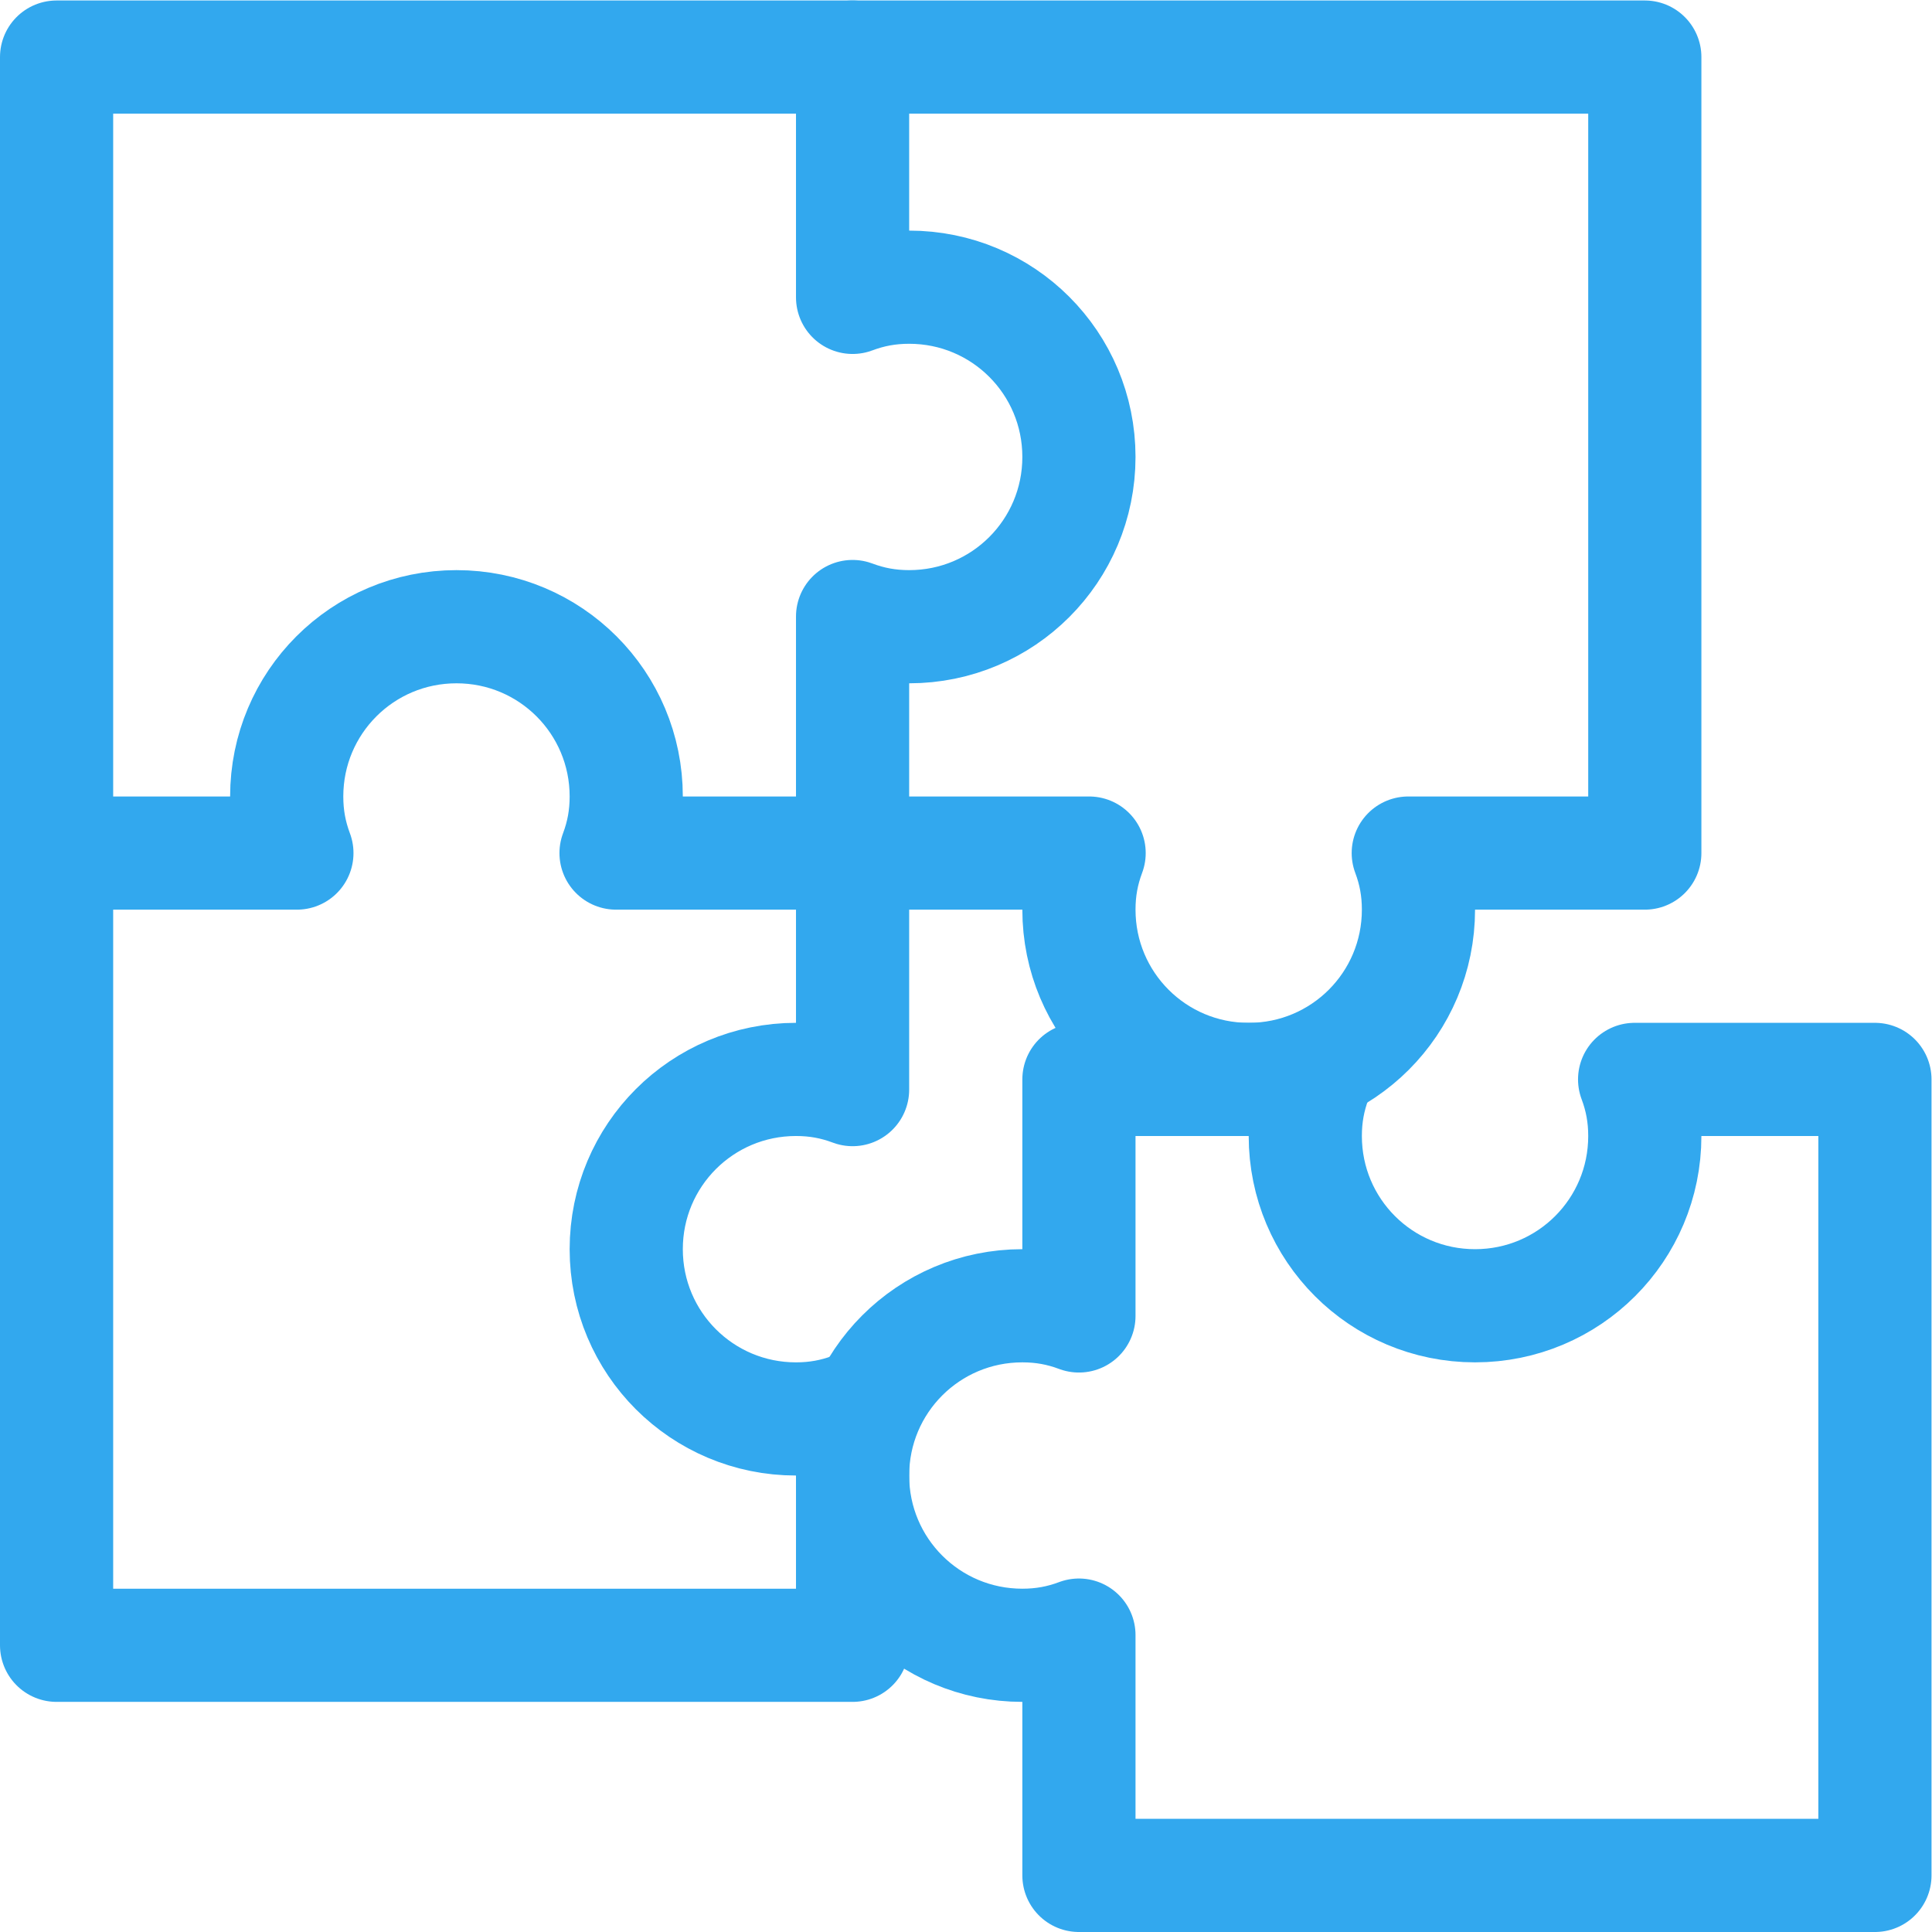 <svg xmlns="http://www.w3.org/2000/svg" version="1.1" xmlns:xlink="http://www.w3.org/1999/xlink" xmlns:svgjs="http://svgjs.com/svgjs" width="512" height="512" x="0" y="0" viewBox="0 0 682.667 682.667" style="enable-background:new 0 0 512 512" xml:space="preserve" class=""><g><defs><clipPath id="a" clipPathUnits="userSpaceOnUse"><path d="M0 512h512V0H0Z" fill="#32a8ee" data-original="#000000"></path></clipPath></defs><g clip-path="url(#a)" transform="matrix(1.333 0 0 -1.333 0 682.667)"><path d="M0 0v211h211" style="stroke-width:30;stroke-linecap:round;stroke-linejoin:round;stroke-miterlimit:10;stroke-dasharray:none;stroke-opacity:1" transform="translate(15 286)" fill="none" stroke="#32a8ee" stroke-width="30" stroke-linecap="round" stroke-linejoin="round" stroke-miterlimit="10" stroke-dasharray="none" stroke-opacity="" data-original="#000000" class=""></path><path d="M0 0v-211h-211v63.701c-4.799-1.8-9.601-2.701-15-2.701-24.9 0-45 20.101-45 45 0 24.9 20.1 45 45 45 5.399 0 10.201-.899 15-2.699V0h62.701c-1.8-4.799-2.701-9.6-2.701-15 0-24.899 20.1-45 45-45s45 20.101 45 45c0 5.4-.9 10.201-2.701 15z" style="stroke-width:30;stroke-linecap:round;stroke-linejoin:round;stroke-miterlimit:10;stroke-dasharray:none;stroke-opacity:1" transform="translate(497 226)" fill="none" stroke="#32a8ee" stroke-width="30" stroke-linecap="round" stroke-linejoin="round" stroke-miterlimit="10" stroke-dasharray="none" stroke-opacity="" data-original="#000000" class=""></path><path d="M0 0c0-24.899 20.1-45 45-45 5.4 0 10.201.901 15 2.701V-105h-211v210h63.701c-1.8 4.801-2.701 9.6-2.701 15 0 24.9 20.1 45 45 45s45-20.1 45-45c0-5.4-.901-10.199-2.701-15H60V42.301C55.201 44.101 50.4 45 45 45 20.1 45 0 24.9 0 0Z" style="stroke-width:30;stroke-linecap:round;stroke-linejoin:round;stroke-miterlimit:10;stroke-dasharray:none;stroke-opacity:1" transform="translate(166 181)" fill="none" stroke="#32a8ee" stroke-width="30" stroke-linecap="round" stroke-linejoin="round" stroke-miterlimit="10" stroke-dasharray="none" stroke-opacity="" data-original="#000000" class=""></path><path d="M0 0h-62.701C-60.9-4.799-60-9.6-60-15c0-24.899-20.1-45-45-45s-45 20.101-45 45c0 5.4.9 10.201 2.701 15H-210v62.701c4.799-1.8 9.6-2.701 15-2.701 24.9 0 45 20.101 45 45 0 24.9-20.1 45-45 45-5.4 0-10.201-.899-15-2.699V211H0Z" style="stroke-width:30;stroke-linecap:round;stroke-linejoin:round;stroke-miterlimit:10;stroke-dasharray:none;stroke-opacity:1" transform="translate(436 286)" fill="none" stroke="#32a8ee" stroke-width="30" stroke-linecap="round" stroke-linejoin="round" stroke-miterlimit="10" stroke-dasharray="none" stroke-opacity="" data-original="#000000" class=""></path></g></g></svg>